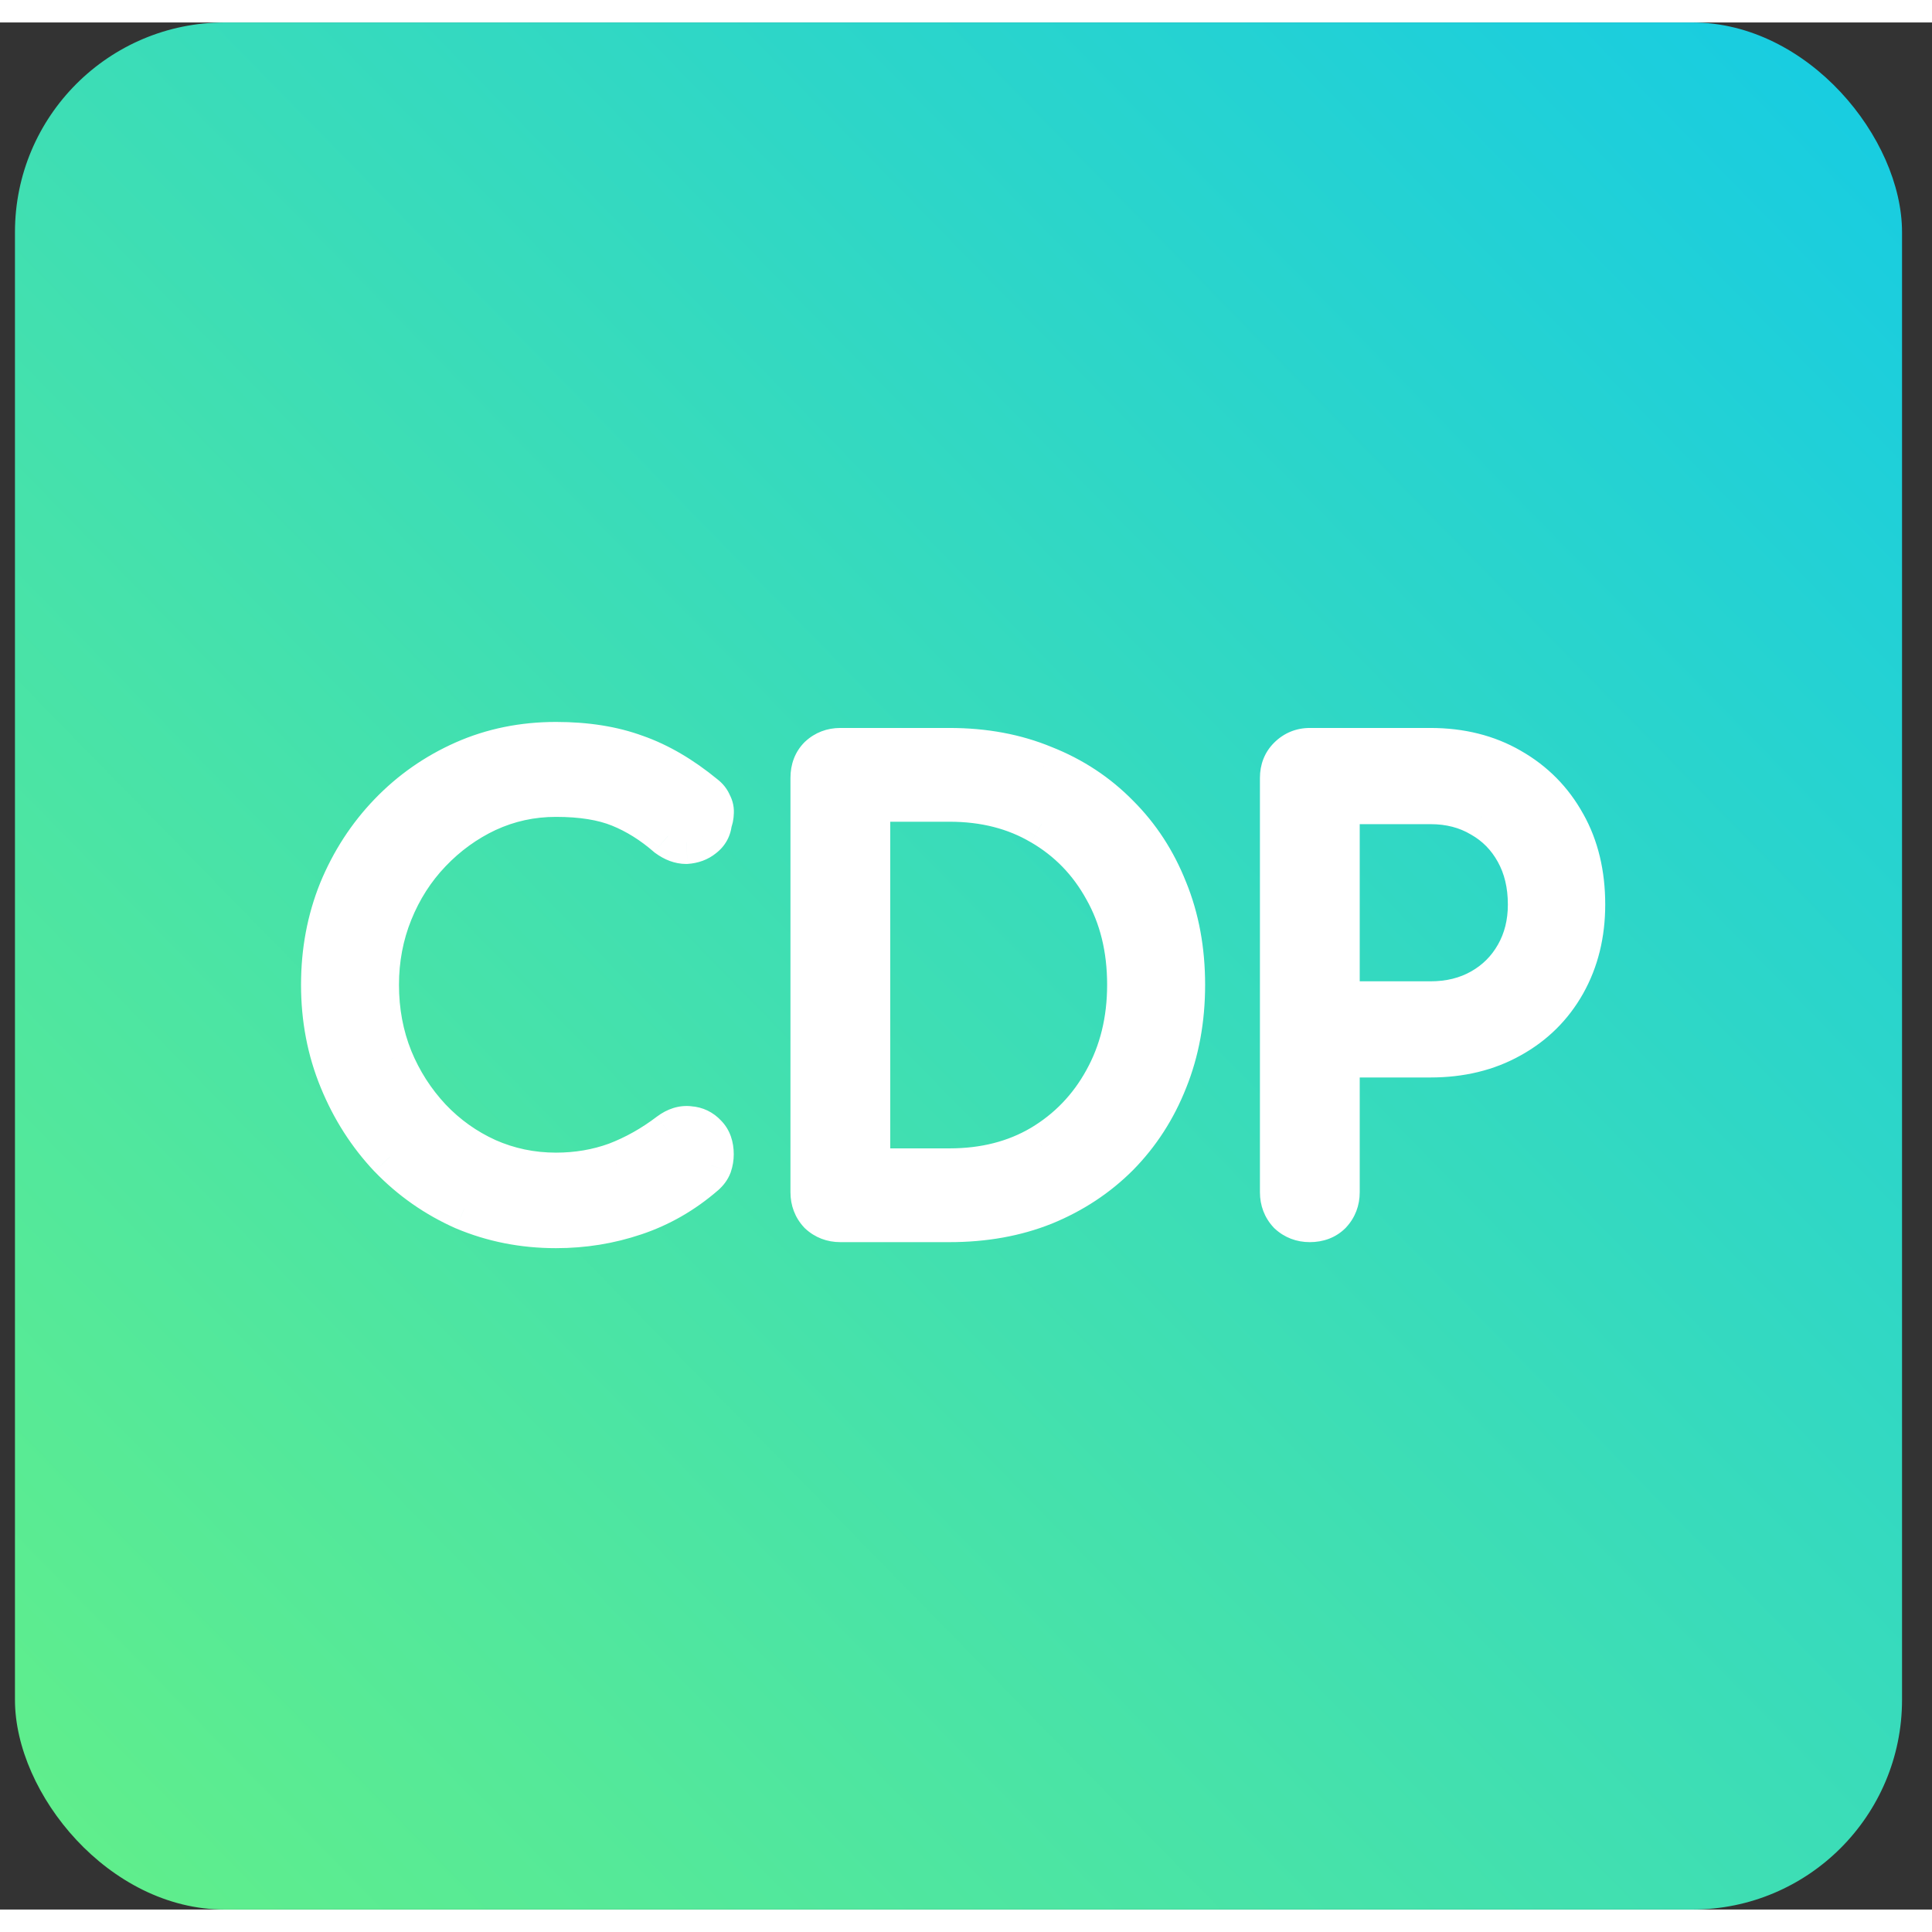 <svg width="30" height="30" viewBox="0 0 43 42" fill="none" xmlns="http://www.w3.org/2000/svg">
  <rect x="0" y="0" width="43" height="42" fill="#333333" stroke="none"/>
  <rect x="0.333" width="42" height="42" rx="4.667" fill="url(#paint0_linear_7818_14787)"></rect>
  <path
    d="M12.375 26.801C11.65 26.801 10.97 26.667 10.334 26.398C9.708 26.121 9.157 25.736 8.683 25.244C8.217 24.751 7.851 24.179 7.582 23.525C7.314 22.872 7.179 22.169 7.179 21.418C7.179 20.675 7.309 19.981 7.569 19.337C7.837 18.683 8.209 18.11 8.683 17.618C9.157 17.126 9.708 16.741 10.334 16.464C10.961 16.186 11.641 16.047 12.375 16.047C13.046 16.047 13.637 16.142 14.147 16.329C14.657 16.508 15.163 16.804 15.664 17.215C15.735 17.269 15.785 17.332 15.812 17.403C15.847 17.466 15.861 17.533 15.852 17.605C15.852 17.668 15.838 17.73 15.812 17.793C15.803 17.927 15.744 18.034 15.637 18.115C15.539 18.195 15.418 18.24 15.274 18.249C15.14 18.249 15.006 18.2 14.872 18.102C14.532 17.806 14.174 17.582 13.798 17.43C13.422 17.278 12.947 17.202 12.375 17.202C11.829 17.202 11.314 17.314 10.831 17.538C10.357 17.761 9.936 18.066 9.569 18.451C9.202 18.835 8.916 19.283 8.71 19.793C8.504 20.303 8.401 20.845 8.401 21.418C8.401 22.008 8.504 22.559 8.71 23.069C8.916 23.57 9.202 24.017 9.569 24.411C9.936 24.796 10.357 25.096 10.831 25.311C11.314 25.526 11.829 25.633 12.375 25.633C12.849 25.633 13.297 25.557 13.717 25.405C14.138 25.244 14.536 25.02 14.912 24.733C15.055 24.626 15.198 24.581 15.342 24.599C15.485 24.608 15.606 24.666 15.704 24.774C15.803 24.872 15.852 25.011 15.852 25.19C15.852 25.27 15.838 25.351 15.812 25.432C15.785 25.503 15.735 25.57 15.664 25.633C15.198 26.036 14.684 26.331 14.12 26.519C13.565 26.707 12.983 26.801 12.375 26.801ZM18.703 26.667C18.524 26.667 18.372 26.608 18.247 26.492C18.131 26.367 18.073 26.215 18.073 26.036V16.813C18.073 16.625 18.131 16.473 18.247 16.356C18.372 16.24 18.524 16.182 18.703 16.182H21.133C21.903 16.182 22.601 16.311 23.228 16.571C23.863 16.822 24.413 17.184 24.879 17.659C25.344 18.124 25.702 18.674 25.953 19.31C26.212 19.945 26.342 20.648 26.342 21.418C26.342 22.187 26.212 22.894 25.953 23.539C25.702 24.174 25.344 24.729 24.879 25.203C24.413 25.669 23.863 26.031 23.228 26.291C22.601 26.541 21.903 26.667 21.133 26.667H18.703ZM19.334 25.539H21.133C21.912 25.539 22.597 25.364 23.187 25.015C23.787 24.657 24.257 24.17 24.597 23.552C24.946 22.926 25.121 22.214 25.121 21.418C25.121 20.612 24.946 19.901 24.597 19.283C24.257 18.665 23.787 18.182 23.187 17.833C22.597 17.484 21.912 17.309 21.133 17.309H19.334V25.539ZM29.152 26.667C28.973 26.667 28.821 26.608 28.696 26.492C28.579 26.367 28.521 26.215 28.521 26.036V16.813C28.521 16.634 28.579 16.486 28.696 16.37C28.821 16.244 28.973 16.182 29.152 16.182H31.837C32.509 16.182 33.099 16.329 33.609 16.625C34.129 16.92 34.531 17.327 34.818 17.846C35.104 18.357 35.247 18.952 35.247 19.632C35.247 20.285 35.104 20.867 34.818 21.377C34.531 21.887 34.129 22.286 33.609 22.572C33.099 22.858 32.509 23.002 31.837 23.002H29.783V26.036C29.783 26.215 29.725 26.367 29.609 26.492C29.492 26.608 29.34 26.667 29.152 26.667ZM29.783 21.82H31.837C32.267 21.82 32.647 21.726 32.978 21.538C33.31 21.35 33.569 21.091 33.757 20.76C33.945 20.428 34.039 20.053 34.039 19.632C34.039 19.184 33.945 18.791 33.757 18.451C33.569 18.11 33.31 17.846 32.978 17.659C32.647 17.462 32.267 17.363 31.837 17.363H29.783V21.82Z"
    fill="white"></path>
  <path
    d="M10.334 26.398L10.14 26.837L10.148 26.84L10.334 26.398ZM8.683 25.244L8.334 25.573L8.338 25.576L8.683 25.244ZM7.569 19.337L7.125 19.154L7.124 19.157L7.569 19.337ZM10.334 16.464L10.14 16.025L10.14 16.025L10.334 16.464ZM14.147 16.329L13.981 16.779L13.988 16.782L14.147 16.329ZM15.664 17.215L15.36 17.586L15.368 17.593L15.376 17.599L15.664 17.215ZM15.812 17.403L15.363 17.572L15.376 17.608L15.395 17.641L15.812 17.403ZM15.852 17.605L15.376 17.545L15.372 17.575V17.605H15.852ZM15.812 17.793L15.371 17.604L15.339 17.679L15.333 17.761L15.812 17.793ZM15.637 18.115L15.349 17.731L15.341 17.738L15.333 17.744L15.637 18.115ZM15.274 18.249V18.729H15.29L15.304 18.728L15.274 18.249ZM14.872 18.102L14.557 18.464L14.572 18.477L14.588 18.488L14.872 18.102ZM13.798 17.43L13.978 16.986L13.978 16.986L13.798 17.43ZM10.831 17.538L10.629 17.103L10.626 17.104L10.831 17.538ZM9.569 18.451L9.222 18.12L9.222 18.12L9.569 18.451ZM8.71 19.793L8.265 19.614L8.265 19.614L8.71 19.793ZM8.71 23.069L8.265 23.248L8.266 23.251L8.71 23.069ZM9.569 24.411L9.218 24.738L9.222 24.742L9.569 24.411ZM10.831 25.311L10.633 25.747L10.636 25.749L10.831 25.311ZM13.717 25.405L13.88 25.856L13.889 25.852L13.717 25.405ZM14.912 24.733L14.624 24.35L14.621 24.352L14.912 24.733ZM15.342 24.599L15.282 25.075L15.297 25.077L15.312 25.078L15.342 24.599ZM15.704 24.774L15.351 25.098L15.358 25.105L15.365 25.113L15.704 24.774ZM15.812 25.432L16.26 25.6L16.264 25.592L16.266 25.583L15.812 25.432ZM15.664 25.633L15.978 25.995L15.98 25.994L15.664 25.633ZM14.12 26.519L13.968 26.064L13.966 26.065L14.12 26.519ZM12.375 26.321C11.711 26.321 11.094 26.199 10.521 25.956L10.148 26.84C10.845 27.134 11.589 27.28 12.375 27.28V26.321ZM10.528 25.96C9.958 25.707 9.459 25.358 9.028 24.911L8.338 25.576C8.855 26.113 9.457 26.534 10.14 26.837L10.528 25.96ZM9.031 24.914C8.608 24.467 8.273 23.944 8.025 23.343L7.139 23.707C7.428 24.413 7.827 25.036 8.334 25.573L9.031 24.914ZM8.025 23.343C7.782 22.751 7.659 22.111 7.659 21.418H6.7C6.7 22.228 6.845 22.993 7.139 23.707L8.025 23.343ZM7.659 21.418C7.659 20.732 7.778 20.099 8.013 19.516L7.124 19.157C6.84 19.863 6.7 20.618 6.7 21.418H7.659ZM8.012 19.519C8.258 18.919 8.597 18.398 9.028 17.951L8.338 17.285C7.82 17.823 7.416 18.447 7.125 19.154L8.012 19.519ZM9.028 17.951C9.459 17.503 9.958 17.154 10.528 16.902L10.14 16.025C9.457 16.328 8.855 16.748 8.338 17.285L9.028 17.951ZM10.528 16.902C11.089 16.654 11.703 16.527 12.375 16.527V15.568C11.579 15.568 10.832 15.719 10.14 16.025L10.528 16.902ZM12.375 16.527C13.002 16.527 13.535 16.615 13.981 16.779L14.313 15.88C13.739 15.668 13.09 15.568 12.375 15.568V16.527ZM13.988 16.782C14.436 16.939 14.893 17.203 15.36 17.586L15.968 16.845C15.432 16.405 14.878 16.078 14.306 15.877L13.988 16.782ZM15.376 17.599C15.383 17.604 15.382 17.604 15.377 17.599C15.373 17.593 15.367 17.584 15.363 17.572L16.26 17.235C16.196 17.064 16.084 16.931 15.951 16.832L15.376 17.599ZM15.395 17.641C15.389 17.63 15.382 17.614 15.378 17.595C15.374 17.575 15.374 17.558 15.376 17.545L16.328 17.664C16.349 17.49 16.315 17.318 16.228 17.166L15.395 17.641ZM15.372 17.605C15.372 17.602 15.373 17.599 15.373 17.598C15.373 17.598 15.373 17.599 15.371 17.604L16.252 17.982C16.302 17.865 16.331 17.738 16.331 17.605H15.372ZM15.333 17.761C15.333 17.764 15.333 17.764 15.334 17.76C15.335 17.756 15.336 17.751 15.34 17.746C15.343 17.74 15.346 17.735 15.348 17.733C15.351 17.73 15.352 17.73 15.349 17.731L15.925 18.498C16.144 18.334 16.272 18.098 16.29 17.825L15.333 17.761ZM15.333 17.744C15.322 17.753 15.301 17.767 15.245 17.771L15.304 18.728C15.534 18.713 15.755 18.638 15.941 18.486L15.333 17.744ZM15.274 17.77C15.265 17.77 15.227 17.768 15.155 17.715L14.588 18.488C14.785 18.632 15.016 18.729 15.274 18.729V17.77ZM15.186 17.739C14.81 17.413 14.408 17.16 13.978 16.986L13.618 17.875C13.94 18.005 14.253 18.199 14.557 18.464L15.186 17.739ZM13.978 16.986C13.526 16.803 12.986 16.723 12.375 16.723V17.681C12.909 17.681 13.318 17.753 13.618 17.875L13.978 16.986ZM12.375 16.723C11.761 16.723 11.178 16.849 10.629 17.103L11.032 17.973C11.451 17.779 11.896 17.681 12.375 17.681V16.723ZM10.626 17.104C10.098 17.353 9.629 17.693 9.222 18.12L9.916 18.782C10.243 18.439 10.615 18.169 11.035 17.971L10.626 17.104ZM9.222 18.12C8.812 18.55 8.493 19.049 8.265 19.614L9.154 19.973C9.338 19.517 9.592 19.121 9.916 18.782L9.222 18.12ZM8.265 19.614C8.035 20.183 7.921 20.786 7.921 21.418H8.88C8.88 20.904 8.972 20.423 9.154 19.973L8.265 19.614ZM7.921 21.418C7.921 22.065 8.035 22.677 8.265 23.248L9.154 22.889C8.973 22.44 8.88 21.951 8.88 21.418H7.921ZM8.266 23.251C8.494 23.805 8.812 24.302 9.218 24.738L9.92 24.084C9.592 23.733 9.337 23.335 9.153 22.887L8.266 23.251ZM9.222 24.742C9.63 25.171 10.101 25.507 10.633 25.747L11.029 24.874C10.612 24.685 10.241 24.422 9.916 24.08L9.222 24.742ZM10.636 25.749C11.183 25.992 11.764 26.112 12.375 26.112V25.154C11.894 25.154 11.446 25.059 11.026 24.873L10.636 25.749ZM12.375 26.112C12.901 26.112 13.404 26.028 13.88 25.856L13.554 24.954C13.189 25.086 12.797 25.154 12.375 25.154V26.112ZM13.889 25.852C14.354 25.674 14.792 25.428 15.203 25.115L14.621 24.352C14.28 24.612 13.922 24.813 13.546 24.957L13.889 25.852ZM15.2 25.117C15.236 25.09 15.259 25.08 15.27 25.077C15.279 25.074 15.281 25.075 15.282 25.075L15.401 24.123C15.107 24.087 14.842 24.187 14.624 24.35L15.2 25.117ZM15.312 25.078C15.326 25.079 15.331 25.081 15.332 25.082C15.333 25.082 15.339 25.085 15.351 25.098L16.058 24.45C15.877 24.253 15.641 24.137 15.371 24.121L15.312 25.078ZM15.365 25.113C15.361 25.109 15.361 25.106 15.363 25.112C15.366 25.12 15.372 25.144 15.372 25.19H16.331C16.331 24.922 16.255 24.647 16.043 24.435L15.365 25.113ZM15.372 25.19C15.372 25.216 15.368 25.246 15.357 25.28L16.266 25.583C16.309 25.456 16.331 25.325 16.331 25.19H15.372ZM15.363 25.263C15.366 25.255 15.369 25.251 15.368 25.252C15.367 25.254 15.361 25.261 15.348 25.272L15.98 25.994C16.096 25.892 16.2 25.762 16.26 25.6L15.363 25.263ZM15.35 25.27C14.93 25.634 14.47 25.897 13.968 26.064L14.272 26.974C14.897 26.765 15.466 26.438 15.978 25.995L15.35 25.27ZM13.966 26.065C13.463 26.235 12.933 26.321 12.375 26.321V27.28C13.034 27.28 13.667 27.178 14.274 26.973L13.966 26.065ZM18.247 26.492L17.896 26.818L17.908 26.831L17.921 26.843L18.247 26.492ZM18.247 16.356L17.921 16.005L17.914 16.011L17.908 16.017L18.247 16.356ZM23.228 16.571L23.044 17.014L23.052 17.017L23.228 16.571ZM24.879 17.659L24.537 17.994L24.54 17.997L24.879 17.659ZM25.953 19.31L25.507 19.486L25.509 19.491L25.953 19.31ZM25.953 23.539L25.508 23.36L25.507 23.363L25.953 23.539ZM24.879 25.203L25.218 25.542L25.221 25.539L24.879 25.203ZM23.228 26.291L23.406 26.736L23.409 26.735L23.228 26.291ZM19.334 25.539H18.855V26.018H19.334V25.539ZM23.187 25.015L23.431 25.428L23.433 25.427L23.187 25.015ZM24.597 23.552L24.178 23.319L24.177 23.321L24.597 23.552ZM24.597 19.283L24.177 19.514L24.18 19.519L24.597 19.283ZM23.187 17.833L22.943 18.246L22.946 18.247L23.187 17.833ZM19.334 17.309V16.83H18.855V17.309H19.334ZM18.703 26.187C18.639 26.187 18.605 26.171 18.573 26.141L17.921 26.843C18.139 27.046 18.41 27.146 18.703 27.146V26.187ZM18.598 26.166C18.569 26.134 18.552 26.1 18.552 26.036H17.593C17.593 26.329 17.693 26.6 17.896 26.818L18.598 26.166ZM18.552 26.036V16.813H17.593V26.036H18.552ZM18.552 16.813C18.552 16.732 18.573 16.709 18.586 16.695L17.908 16.017C17.689 16.236 17.593 16.517 17.593 16.813H18.552ZM18.573 16.708C18.605 16.678 18.639 16.661 18.703 16.661V15.702C18.41 15.702 18.139 15.802 17.921 16.005L18.573 16.708ZM18.703 16.661H21.133V15.702H18.703V16.661ZM21.133 16.661C21.849 16.661 22.483 16.782 23.044 17.014L23.411 16.128C22.719 15.841 21.958 15.702 21.133 15.702V16.661ZM23.052 17.017C23.626 17.244 24.12 17.569 24.537 17.994L25.221 17.323C24.707 16.799 24.1 16.4 23.404 16.125L23.052 17.017ZM24.54 17.997C24.957 18.415 25.279 18.909 25.507 19.486L26.399 19.134C26.125 18.44 25.732 17.833 25.218 17.32L24.54 17.997ZM25.509 19.491C25.742 20.062 25.863 20.702 25.863 21.418H26.822C26.822 20.593 26.683 19.828 26.397 19.128L25.509 19.491ZM25.863 21.418C25.863 22.132 25.742 22.778 25.508 23.36L26.398 23.718C26.683 23.011 26.822 22.242 26.822 21.418H25.863ZM25.507 23.363C25.279 23.94 24.956 24.44 24.537 24.868L25.221 25.539C25.733 25.018 26.125 24.408 26.399 23.715L25.507 23.363ZM24.54 24.864C24.122 25.283 23.625 25.61 23.046 25.847L23.409 26.735C24.101 26.452 24.706 26.055 25.218 25.542L24.54 24.864ZM23.05 25.846C22.487 26.071 21.851 26.187 21.133 26.187V27.146C21.956 27.146 22.715 27.012 23.406 26.736L23.05 25.846ZM21.133 26.187H18.703V27.146H21.133V26.187ZM19.334 26.018H21.133V25.059H19.334V26.018ZM21.133 26.018C21.986 26.018 22.757 25.826 23.431 25.428L22.943 24.603C22.436 24.902 21.838 25.059 21.133 25.059V26.018ZM23.433 25.427C24.107 25.025 24.636 24.475 25.017 23.783L24.177 23.321C23.878 23.864 23.468 24.29 22.942 24.604L23.433 25.427ZM25.016 23.785C25.409 23.08 25.6 22.287 25.6 21.418H24.641C24.641 22.142 24.483 22.771 24.178 23.319L25.016 23.785ZM25.6 21.418C25.6 20.541 25.409 19.746 25.014 19.047L24.18 19.519C24.483 20.055 24.641 20.683 24.641 21.418H25.6ZM25.017 19.052C24.636 18.359 24.105 17.812 23.429 17.419L22.946 18.247C23.47 18.552 23.878 18.971 24.177 19.514L25.017 19.052ZM23.431 17.42C22.757 17.022 21.986 16.83 21.133 16.83V17.789C21.838 17.789 22.436 17.946 22.943 18.246L23.431 17.42ZM21.133 16.83H19.334V17.789H21.133V16.83ZM18.855 17.309V25.539H19.814V17.309H18.855ZM28.696 26.492L28.345 26.818L28.357 26.831L28.37 26.843L28.696 26.492ZM28.696 16.37L28.357 16.031L28.357 16.031L28.696 16.37ZM33.609 16.625L33.369 17.04L33.372 17.041L33.609 16.625ZM34.818 17.846L34.398 18.078L34.4 18.081L34.818 17.846ZM33.609 22.572L33.378 22.152L33.375 22.154L33.609 22.572ZM29.783 23.002V22.522H29.304V23.002H29.783ZM29.609 26.492L29.948 26.831L29.954 26.825L29.96 26.818L29.609 26.492ZM29.783 21.82H29.304V22.3H29.783V21.82ZM33.757 20.76L33.34 20.523L33.34 20.523L33.757 20.76ZM33.757 18.451L34.177 18.219L34.177 18.219L33.757 18.451ZM32.978 17.659L32.733 18.071L32.742 18.076L32.978 17.659ZM29.783 17.363V16.884H29.304V17.363H29.783ZM29.152 26.187C29.088 26.187 29.054 26.171 29.022 26.141L28.37 26.843C28.588 27.046 28.859 27.146 29.152 27.146V26.187ZM29.047 26.166C29.017 26.134 29.001 26.1 29.001 26.036H28.042C28.042 26.329 28.142 26.6 28.345 26.818L29.047 26.166ZM29.001 26.036V16.813H28.042V26.036H29.001ZM29.001 16.813C29.001 16.749 29.017 16.727 29.035 16.709L28.357 16.031C28.142 16.245 28.042 16.519 28.042 16.813H29.001ZM29.035 16.709C29.069 16.674 29.099 16.661 29.152 16.661V15.702C28.848 15.702 28.573 15.815 28.357 16.031L29.035 16.709ZM29.152 16.661H31.837V15.702H29.152V16.661ZM31.837 16.661C32.436 16.661 32.942 16.792 33.369 17.04L33.85 16.21C33.257 15.867 32.581 15.702 31.837 15.702V16.661ZM33.372 17.041C33.815 17.294 34.154 17.637 34.398 18.078L35.237 17.615C34.908 17.018 34.442 16.547 33.846 16.208L33.372 17.041ZM34.4 18.081C34.64 18.509 34.768 19.02 34.768 19.632H35.727C35.727 18.883 35.569 18.204 35.236 17.612L34.4 18.081ZM34.768 19.632C34.768 20.213 34.641 20.712 34.4 21.142L35.236 21.612C35.567 21.022 35.727 20.358 35.727 19.632H34.768ZM34.4 21.142C34.157 21.574 33.82 21.908 33.378 22.152L33.841 22.992C34.437 22.663 34.905 22.201 35.236 21.612L34.4 21.142ZM33.375 22.154C32.946 22.395 32.439 22.522 31.837 22.522V23.481C32.578 23.481 33.252 23.322 33.844 22.99L33.375 22.154ZM31.837 22.522H29.783V23.481H31.837V22.522ZM29.304 23.002V26.036H30.263V23.002H29.304ZM29.304 26.036C29.304 26.1 29.287 26.134 29.257 26.166L29.96 26.818C30.163 26.6 30.263 26.329 30.263 26.036H29.304ZM29.27 26.153C29.256 26.166 29.233 26.187 29.152 26.187V27.146C29.448 27.146 29.729 27.05 29.948 26.831L29.27 26.153ZM29.783 22.3H31.837V21.341H29.783V22.3ZM31.837 22.3C32.339 22.3 32.803 22.189 33.215 21.955L32.742 21.121C32.492 21.263 32.195 21.341 31.837 21.341V22.3ZM33.215 21.955C33.621 21.725 33.943 21.403 34.174 20.996L33.34 20.523C33.195 20.779 32.998 20.976 32.742 21.121L33.215 21.955ZM34.174 20.996C34.407 20.586 34.519 20.127 34.519 19.632H33.56C33.56 19.979 33.483 20.271 33.34 20.523L34.174 20.996ZM34.519 19.632C34.519 19.116 34.41 18.64 34.177 18.219L33.337 18.683C33.481 18.942 33.56 19.253 33.56 19.632H34.519ZM34.177 18.219C33.947 17.803 33.625 17.474 33.215 17.241L32.742 18.076C32.994 18.219 33.191 18.418 33.337 18.683L34.177 18.219ZM33.224 17.246C32.81 17 32.343 16.884 31.837 16.884V17.843C32.191 17.843 32.485 17.923 32.733 18.071L33.224 17.246ZM31.837 16.884H29.783V17.843H31.837V16.884ZM29.304 17.363V21.82H30.263V17.363H29.304Z"
    fill="white"></path>
  <defs>
    <linearGradient id="paint0_linear_7818_14787" x1="55.167" y1="-11.667" x2="0.334"
      y2="42.002" gradientUnits="userSpaceOnUse">
      <stop stop-color="#00C1FE"></stop>
      <stop offset="1" stop-color="#62EF89"></stop>
    </linearGradient>
  </defs>
</svg>